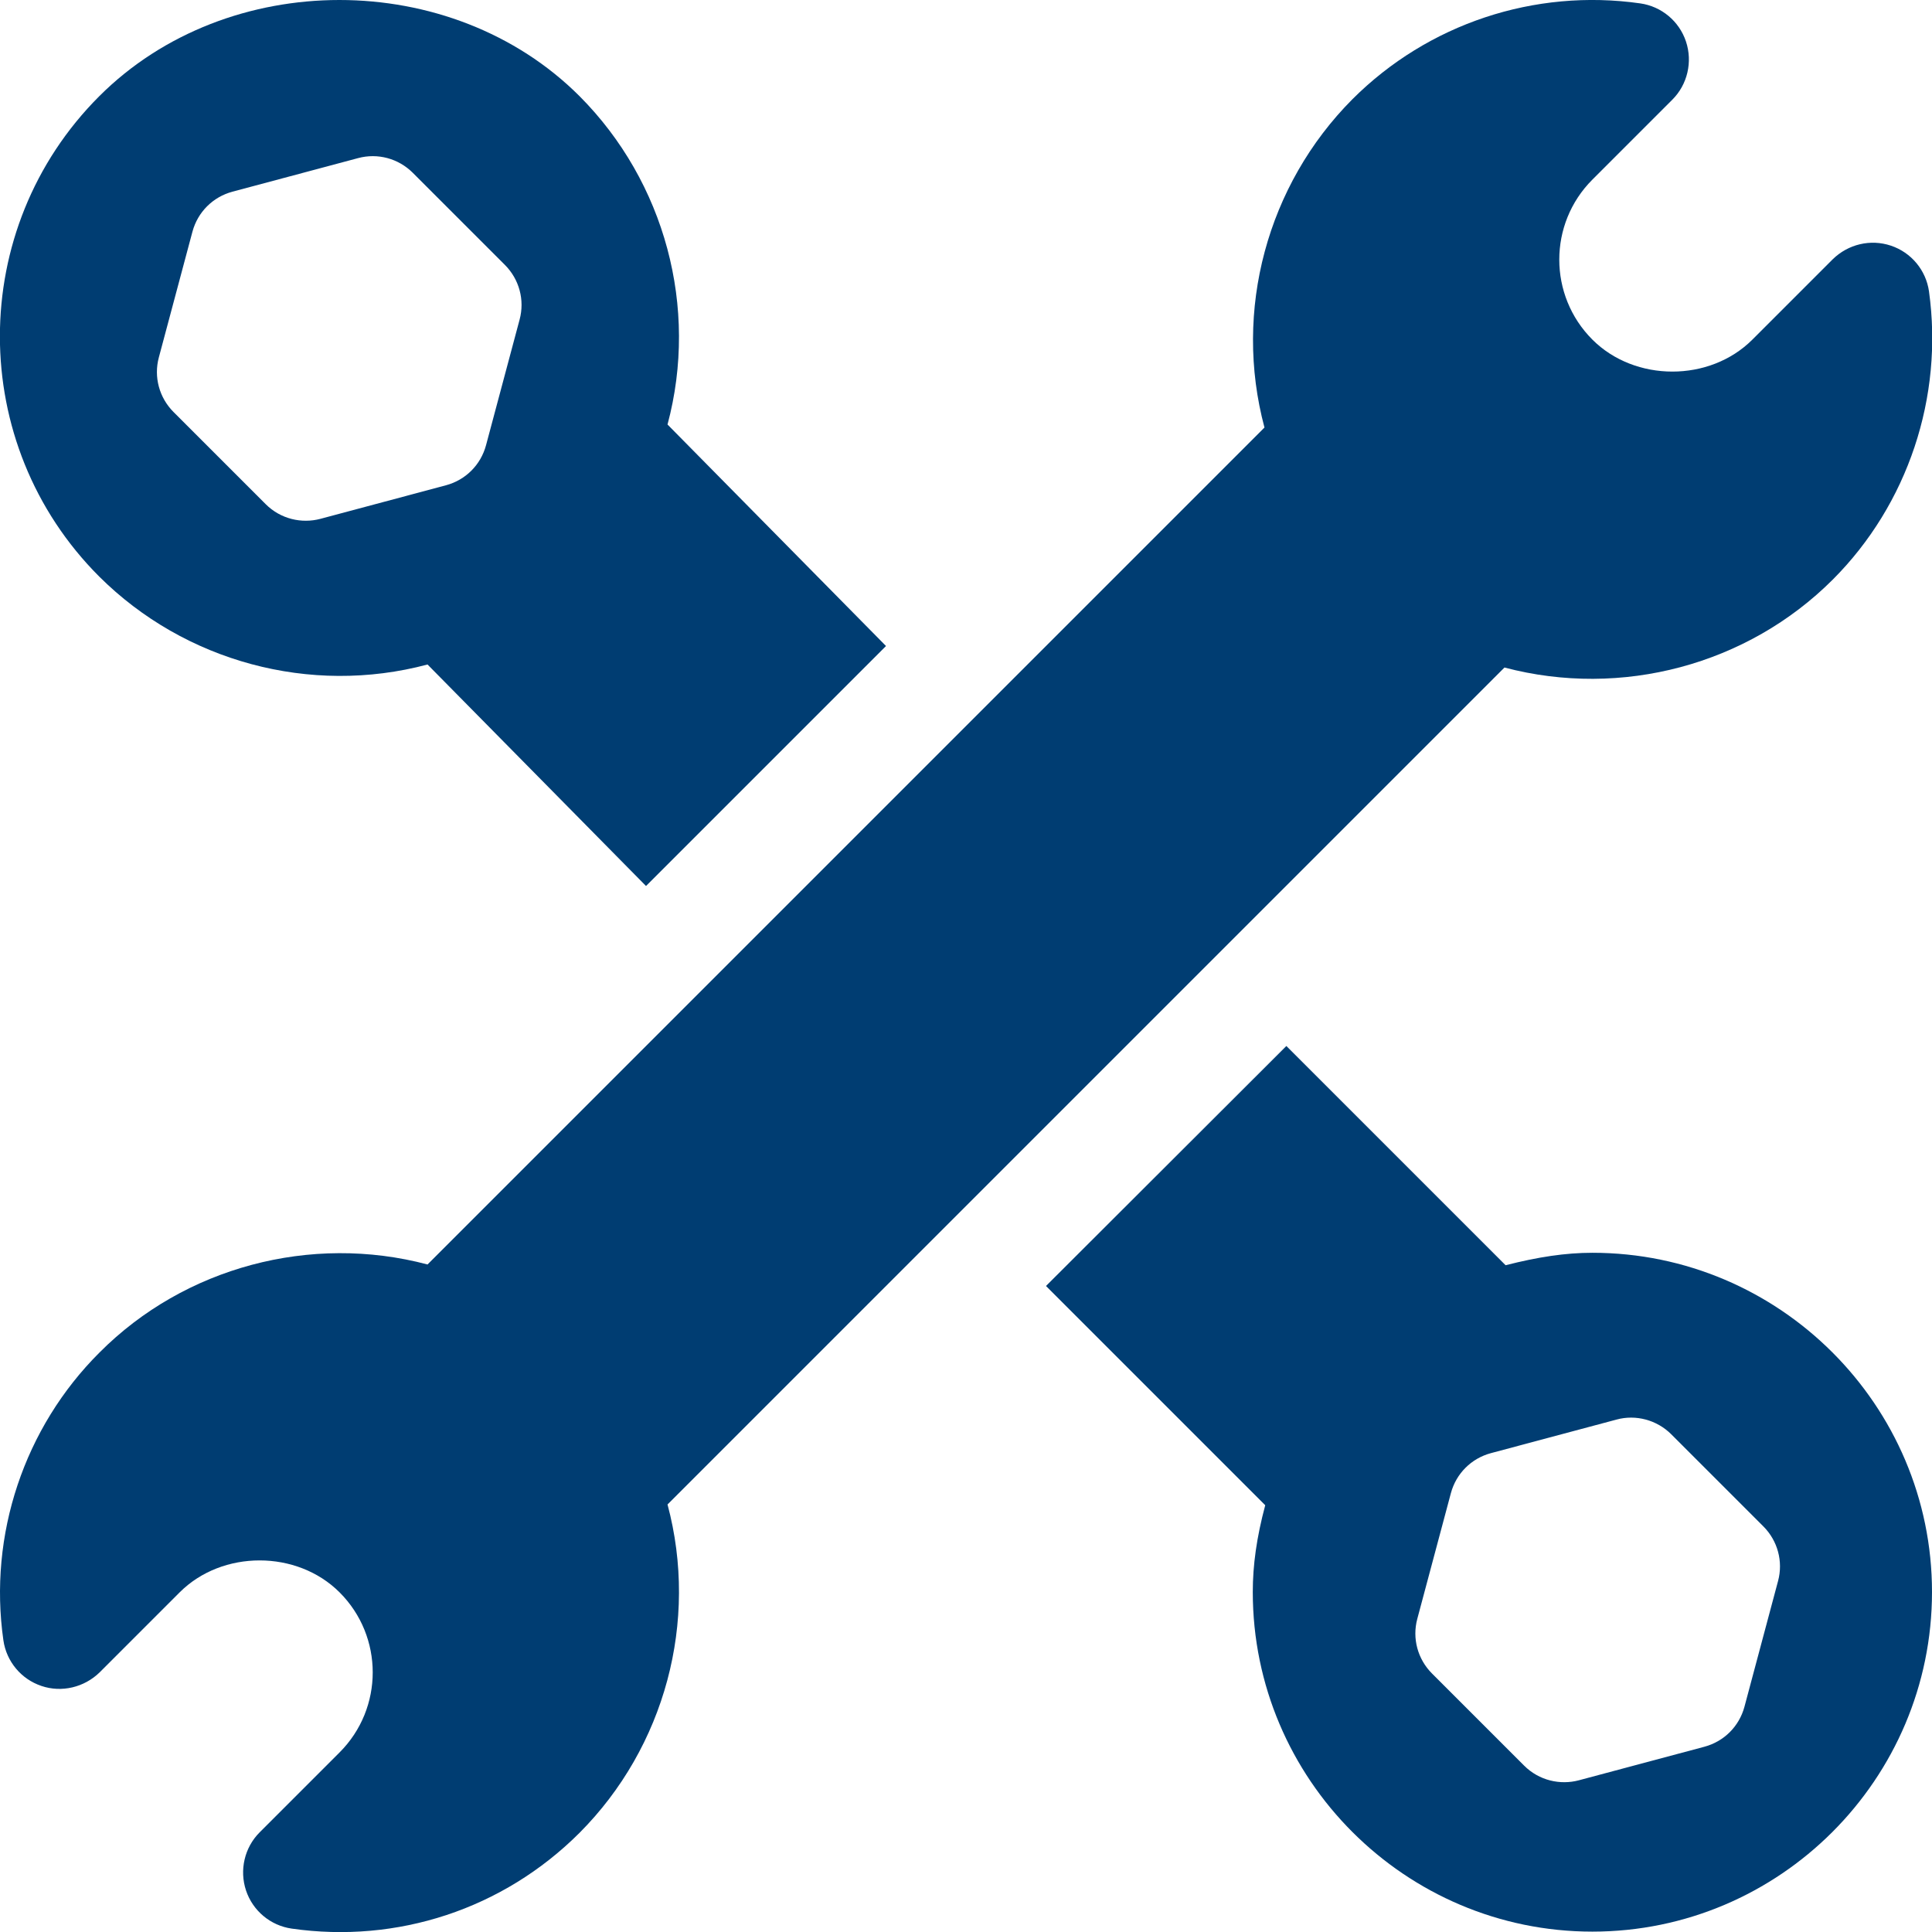 <?xml version="1.0" encoding="utf-8"?>
<!-- Generator: Adobe Illustrator 27.0.1, SVG Export Plug-In . SVG Version: 6.00 Build 0)  -->
<svg version="1.1" id="Capa_1" xmlns="http://www.w3.org/2000/svg" xmlns:xlink="http://www.w3.org/1999/xlink" x="0px" y="0px"
	 viewBox="0 0 512 512" style="enable-background:new 0 0 512 512;" xml:space="preserve">
<style type="text/css">
	.st0{fill:#003D72;}
</style>
<g>
	<path class="st0" d="M398.7,176.9L398.7,176.9c31,8.2,64.4-0.7,87-23.3c19.9-19.9,29.4-48.4,25.5-76.4c-0.8-5.6-4.7-10.3-10.1-12.1
		c-5.4-1.8-11.3-0.4-15.4,3.6L464.4,90c-11.3,11.3-31.1,11.3-42.4,0c-11.7-11.7-11.7-30.7,0-42.4l21.2-21.2c4-4,5.4-10,3.6-15.4
		c-1.8-5.4-6.5-9.3-12.1-10.1c-28-4-56.3,5.4-76.3,25.4c-22.6,22.7-31.6,56-23.3,87L113.3,335.1l0,0c-30.9-8.2-64.4,0.7-86.9,23.3
		C6.4,378.3-3.1,406.8,0.9,434.7c0.8,5.6,4.7,10.3,10.1,12.1c5.3,1.8,11.3,0.4,15.4-3.6L47.6,422c11.3-11.3,31.1-11.3,42.4,0
		c11.7,11.7,11.7,30.7,0,42.4l-21.2,21.2c-4,4-5.4,10-3.6,15.4s6.5,9.3,12.1,10.1c27.9,4,56-5.1,76.3-25.4
		c22.6-22.7,31.6-56,23.3-87L398.7,176.9z"/>
	<path class="st0" d="M422,332c-7.1,0-14.4,1.1-23,3.3l-58.1-58.1l-63.7,63.6l58.1,58.1c-2.3,8.6-3.3,15.9-3.3,23
		c0,49.6,40.4,90,90,90c49.6,0,90-40.4,90-90C512,372.4,471.6,332,422,332z M471.2,419l-8.9,33.3c-1.4,5.2-5.4,9.2-10.6,10.6
		l-33.3,8.9c-4.9,1.3-10.5,0.1-14.5-3.9l-24.4-24.4c-3.8-3.8-5.3-9.3-3.9-14.5l8.9-33.3c1.4-5.2,5.4-9.2,10.6-10.6l33.3-8.9
		c5.1-1.4,10.7,0.1,14.5,3.9l24.4,24.4C471.1,408.3,472.6,413.8,471.2,419z"/>
	<path class="st0" d="M113.3,176.1l57.9,58.7l63.6-63.6l-57.9-58.7c8.3-31-0.7-64.3-23.3-87c-34-34-93.3-34-127.3,0
		c-35.1,35.1-35.1,92.2,0,127.3C48.9,175.3,82.2,184.4,113.3,176.1z M42.1,94.7l8.9-33.3c1.4-5.2,5.4-9.2,10.6-10.6l33.3-8.9
		c5.2-1.4,10.7,0.1,14.5,3.9l24.4,24.4c3.8,3.8,5.3,9.3,3.9,14.5l-8.9,33.3c-1.4,5.2-5.4,9.2-10.6,10.6l-33.3,8.9
		c-4.9,1.3-10.5,0.1-14.5-3.9L46,109.2C42.2,105.4,40.7,99.9,42.1,94.7z"/>
</g>
</svg>
